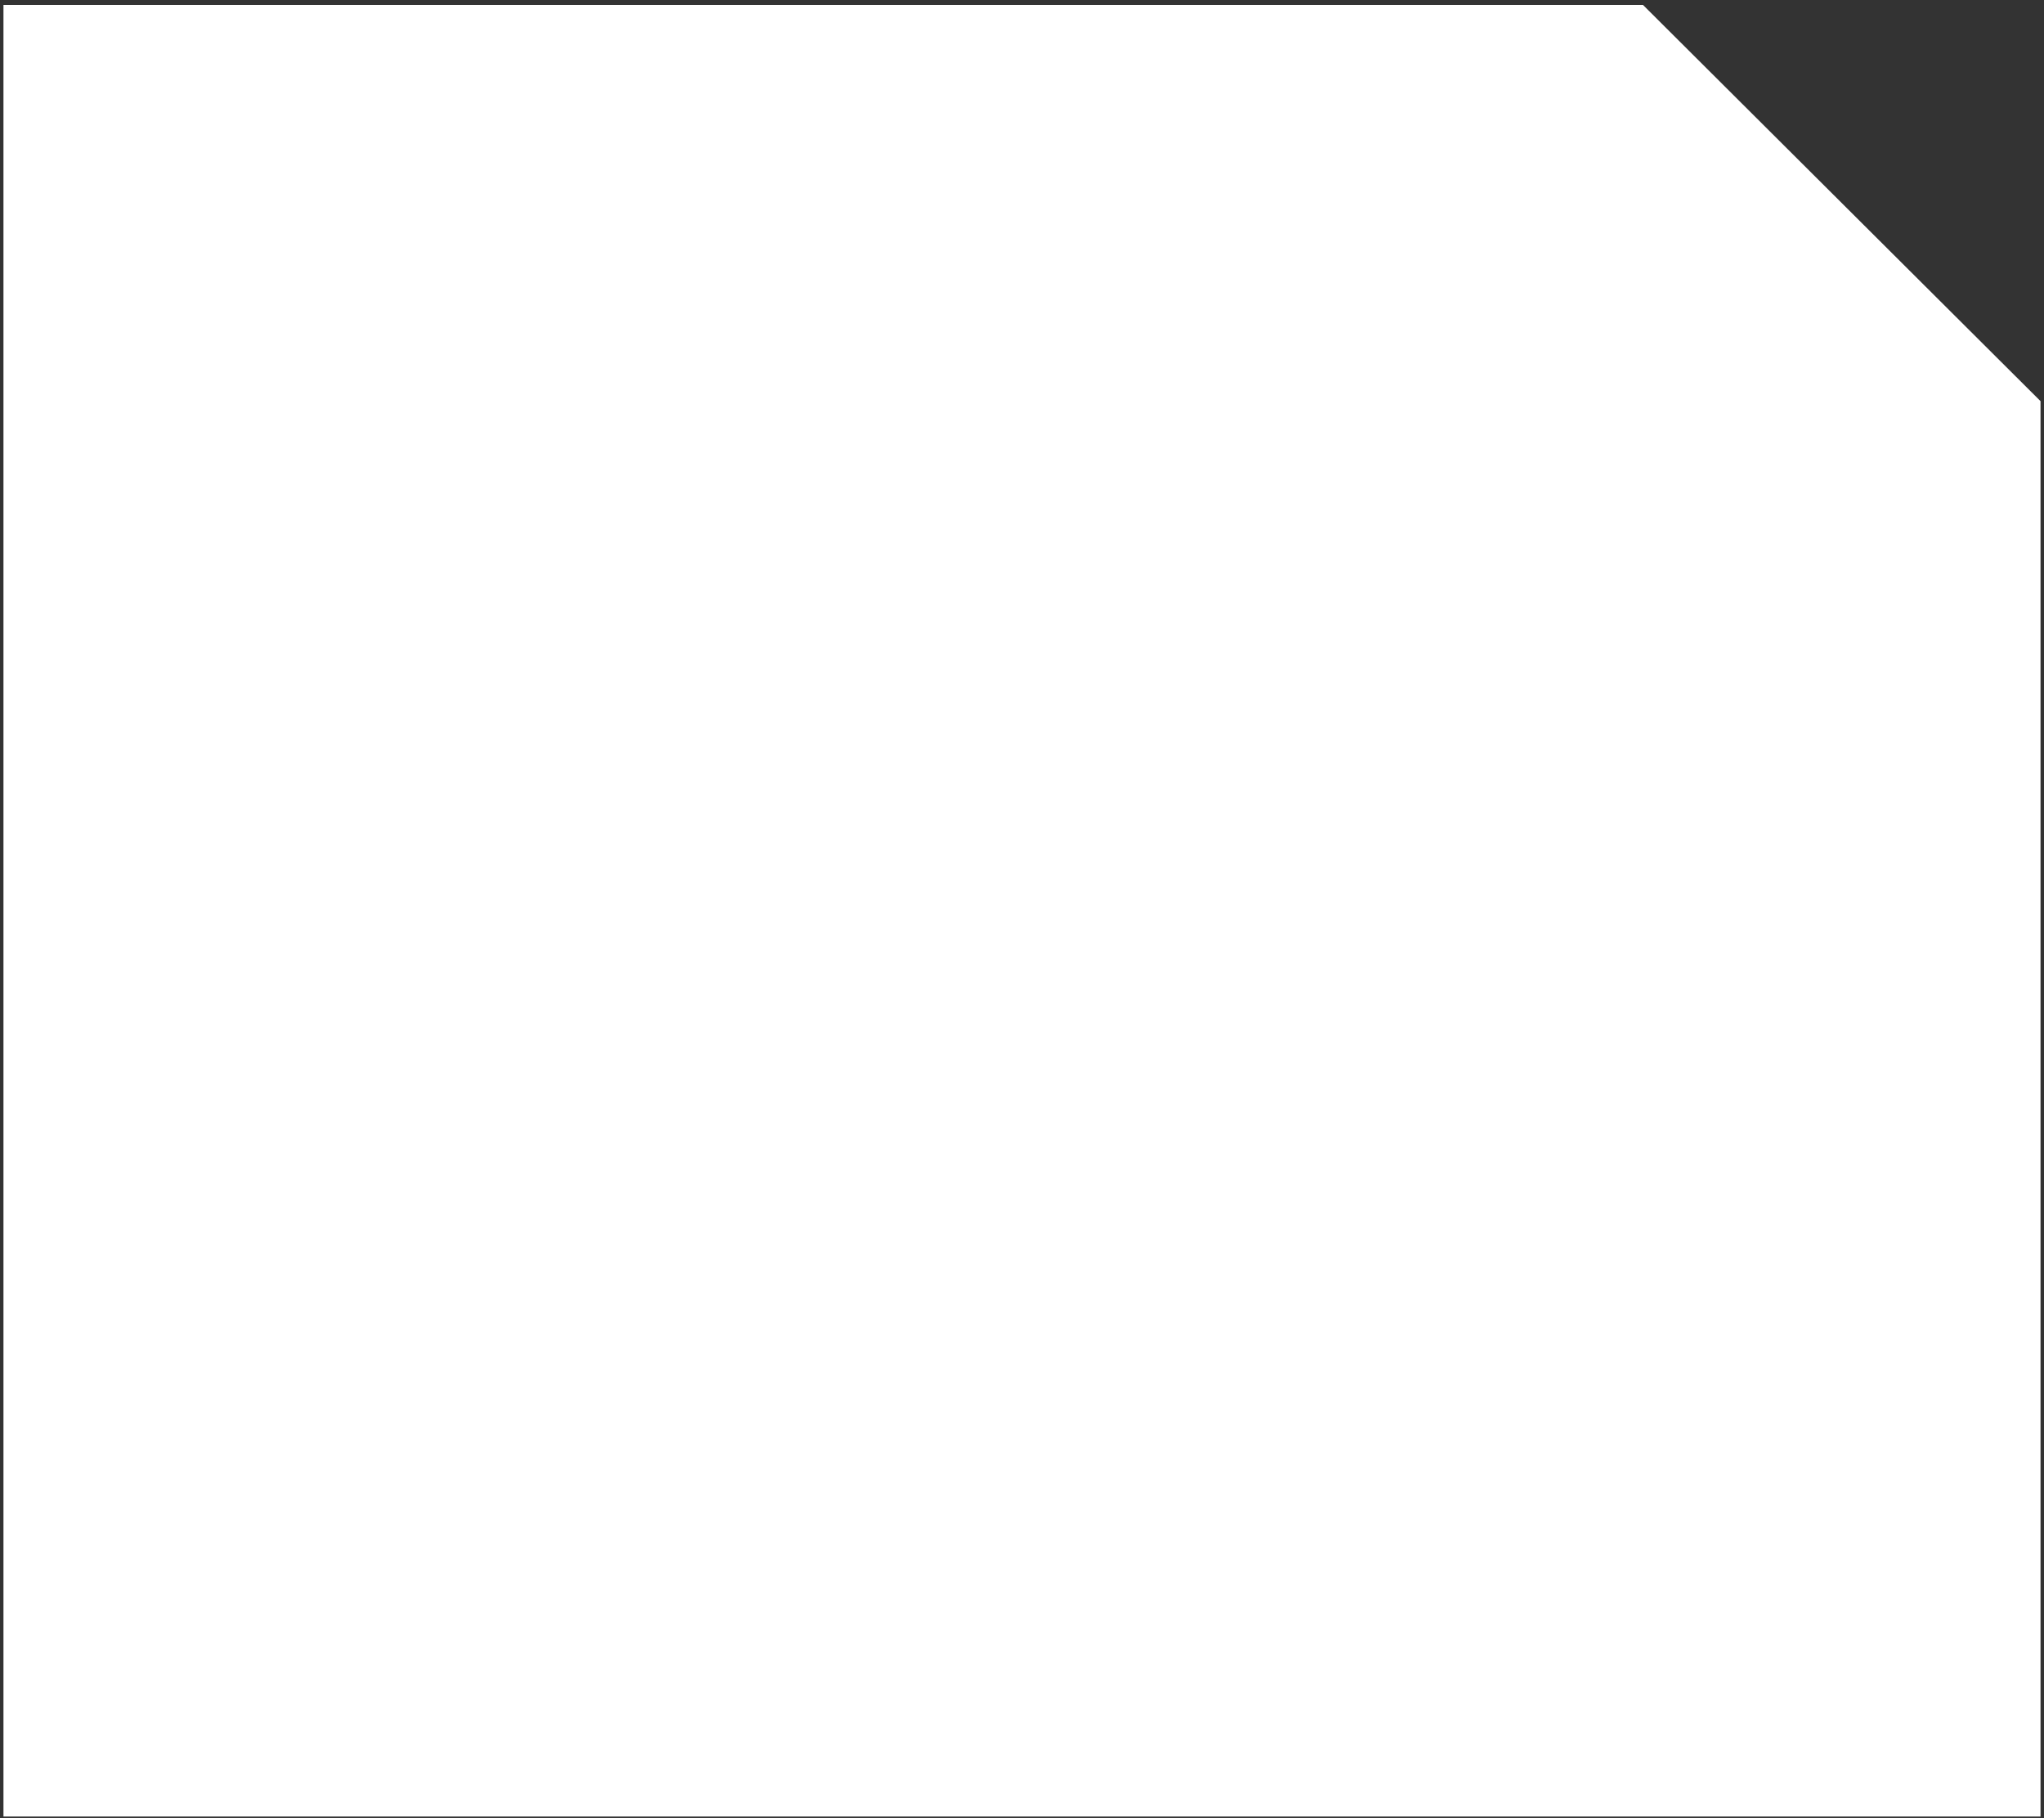 <?xml version="1.0" encoding="UTF-8"?> <svg xmlns="http://www.w3.org/2000/svg" width="316" height="281" viewBox="0 0 316 281" fill="none"><rect x="0" y="0" width="316" height="281" fill="#333333" stroke="none"/> <path d="M0.535 0.758H254L315.462 62V280.758H0.535V0.758Z" fill="white"></path> </svg> 